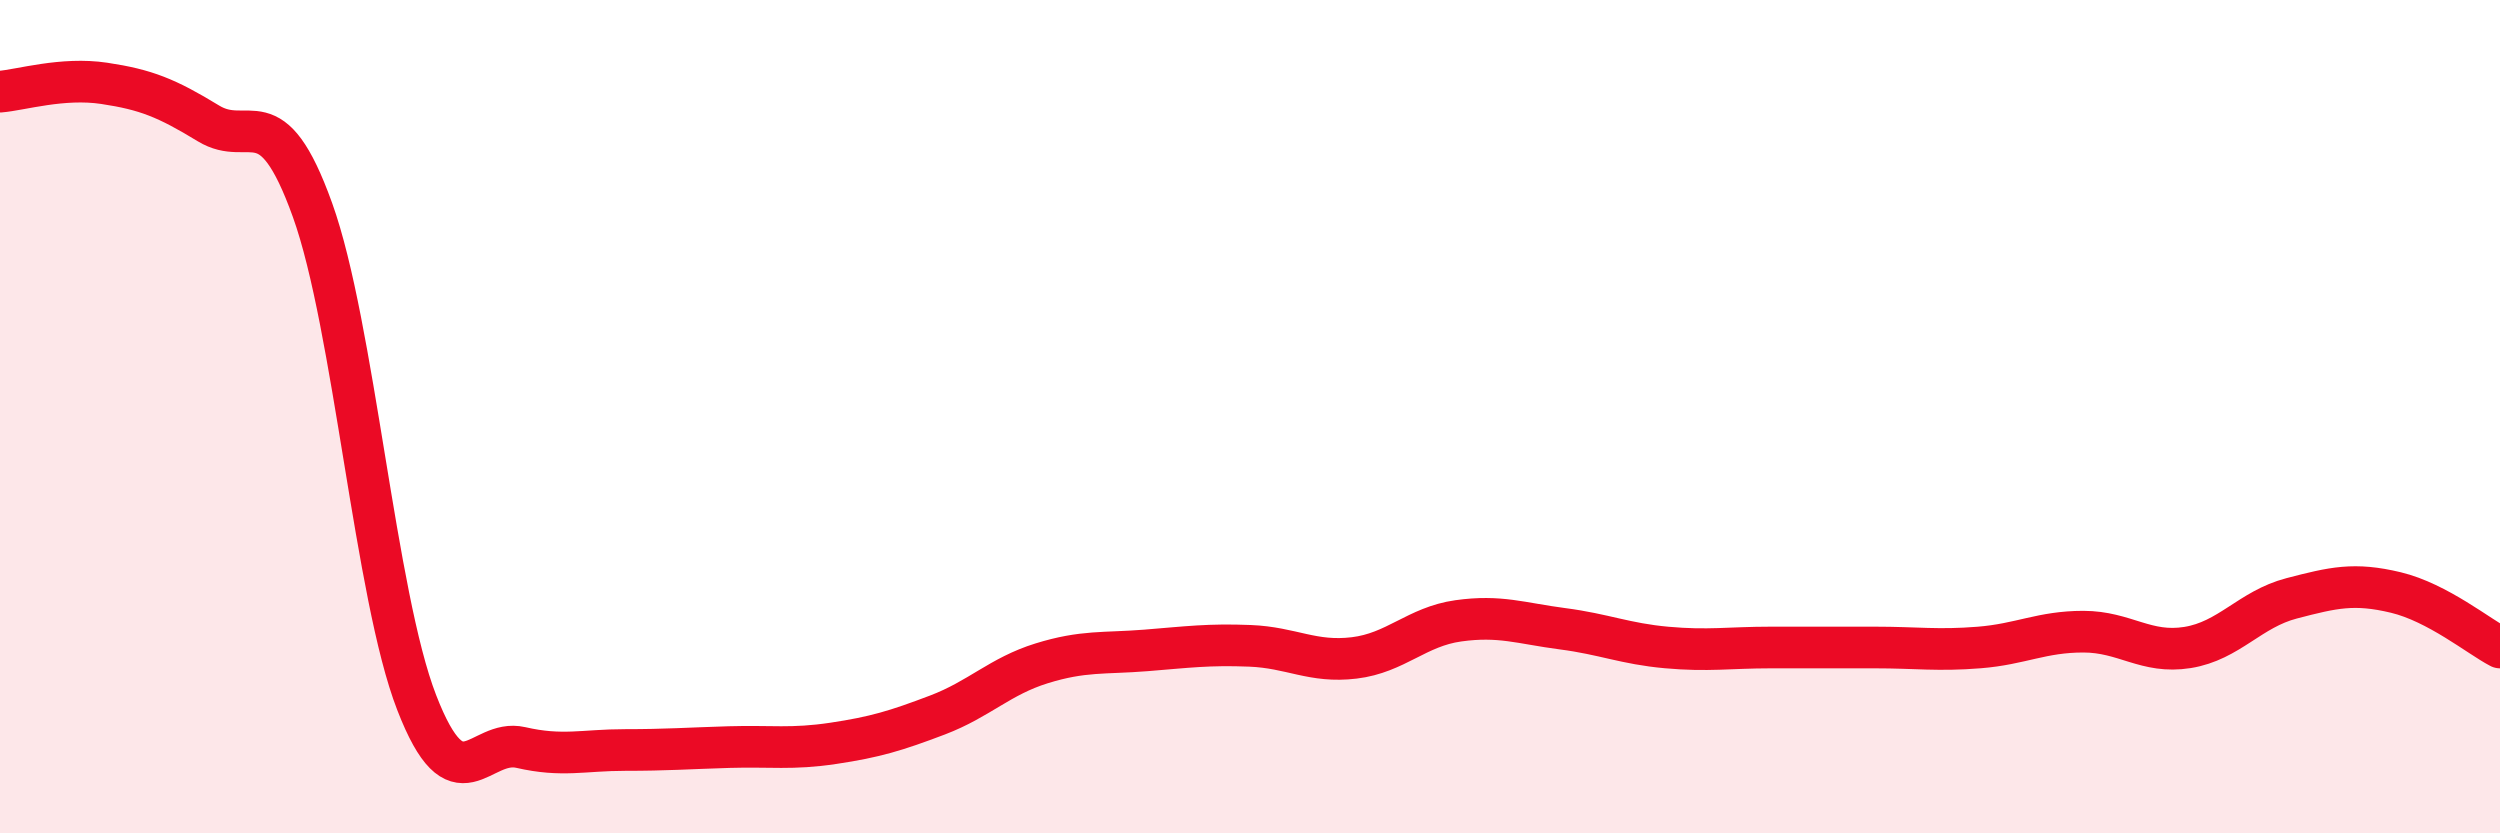 
    <svg width="60" height="20" viewBox="0 0 60 20" xmlns="http://www.w3.org/2000/svg">
      <path
        d="M 0,2.2 C 0.5,2.16 1.5,1.85 2.5,2 C 3.5,2.15 4,2.35 5,2.96 C 6,3.57 6.5,2.26 7.5,5.04 C 8.5,7.82 9,14.28 10,16.86 C 11,19.44 11.5,17.71 12.5,17.94 C 13.5,18.17 14,18 15,18 C 16,18 16.5,17.96 17.5,17.93 C 18.5,17.9 19,17.99 20,17.84 C 21,17.69 21.5,17.54 22.5,17.16 C 23.5,16.78 24,16.23 25,15.92 C 26,15.61 26.5,15.69 27.5,15.61 C 28.5,15.53 29,15.46 30,15.5 C 31,15.54 31.5,15.91 32.5,15.79 C 33.5,15.67 34,15.04 35,14.9 C 36,14.76 36.5,14.96 37.5,15.09 C 38.5,15.22 39,15.45 40,15.54 C 41,15.63 41.5,15.54 42.5,15.54 C 43.5,15.54 44,15.54 45,15.54 C 46,15.54 46.5,15.62 47.5,15.54 C 48.5,15.46 49,15.16 50,15.16 C 51,15.16 51.5,15.7 52.5,15.54 C 53.5,15.38 54,14.62 55,14.36 C 56,14.1 56.5,13.98 57.5,14.22 C 58.5,14.46 59.5,15.28 60,15.54L60 20L0 20Z"
        fill="#EB0A25"
        opacity="0.1"
        stroke-linecap="round"
        stroke-linejoin="round"
      />
      <path
        d="M 0,2.2 C 0.5,2.16 1.5,1.85 2.5,2 C 3.5,2.15 4,2.35 5,2.96 C 6,3.57 6.5,2.26 7.5,5.04 C 8.5,7.82 9,14.28 10,16.86 C 11,19.44 11.5,17.71 12.5,17.94 C 13.5,18.17 14,18 15,18 C 16,18 16.5,17.96 17.5,17.93 C 18.5,17.9 19,17.99 20,17.84 C 21,17.69 21.5,17.54 22.5,17.16 C 23.5,16.78 24,16.23 25,15.92 C 26,15.61 26.5,15.69 27.5,15.61 C 28.5,15.53 29,15.46 30,15.5 C 31,15.54 31.5,15.91 32.5,15.79 C 33.5,15.67 34,15.04 35,14.9 C 36,14.76 36.5,14.96 37.5,15.09 C 38.5,15.22 39,15.45 40,15.54 C 41,15.63 41.5,15.54 42.5,15.54 C 43.5,15.54 44,15.54 45,15.54 C 46,15.54 46.5,15.62 47.5,15.54 C 48.5,15.46 49,15.16 50,15.16 C 51,15.16 51.5,15.7 52.5,15.54 C 53.5,15.38 54,14.62 55,14.36 C 56,14.1 56.5,13.98 57.5,14.22 C 58.5,14.46 59.5,15.28 60,15.54"
        stroke="#EB0A25"
        stroke-width="1"
        fill="none"
        stroke-linecap="round"
        stroke-linejoin="round"
      />
    </svg>
  